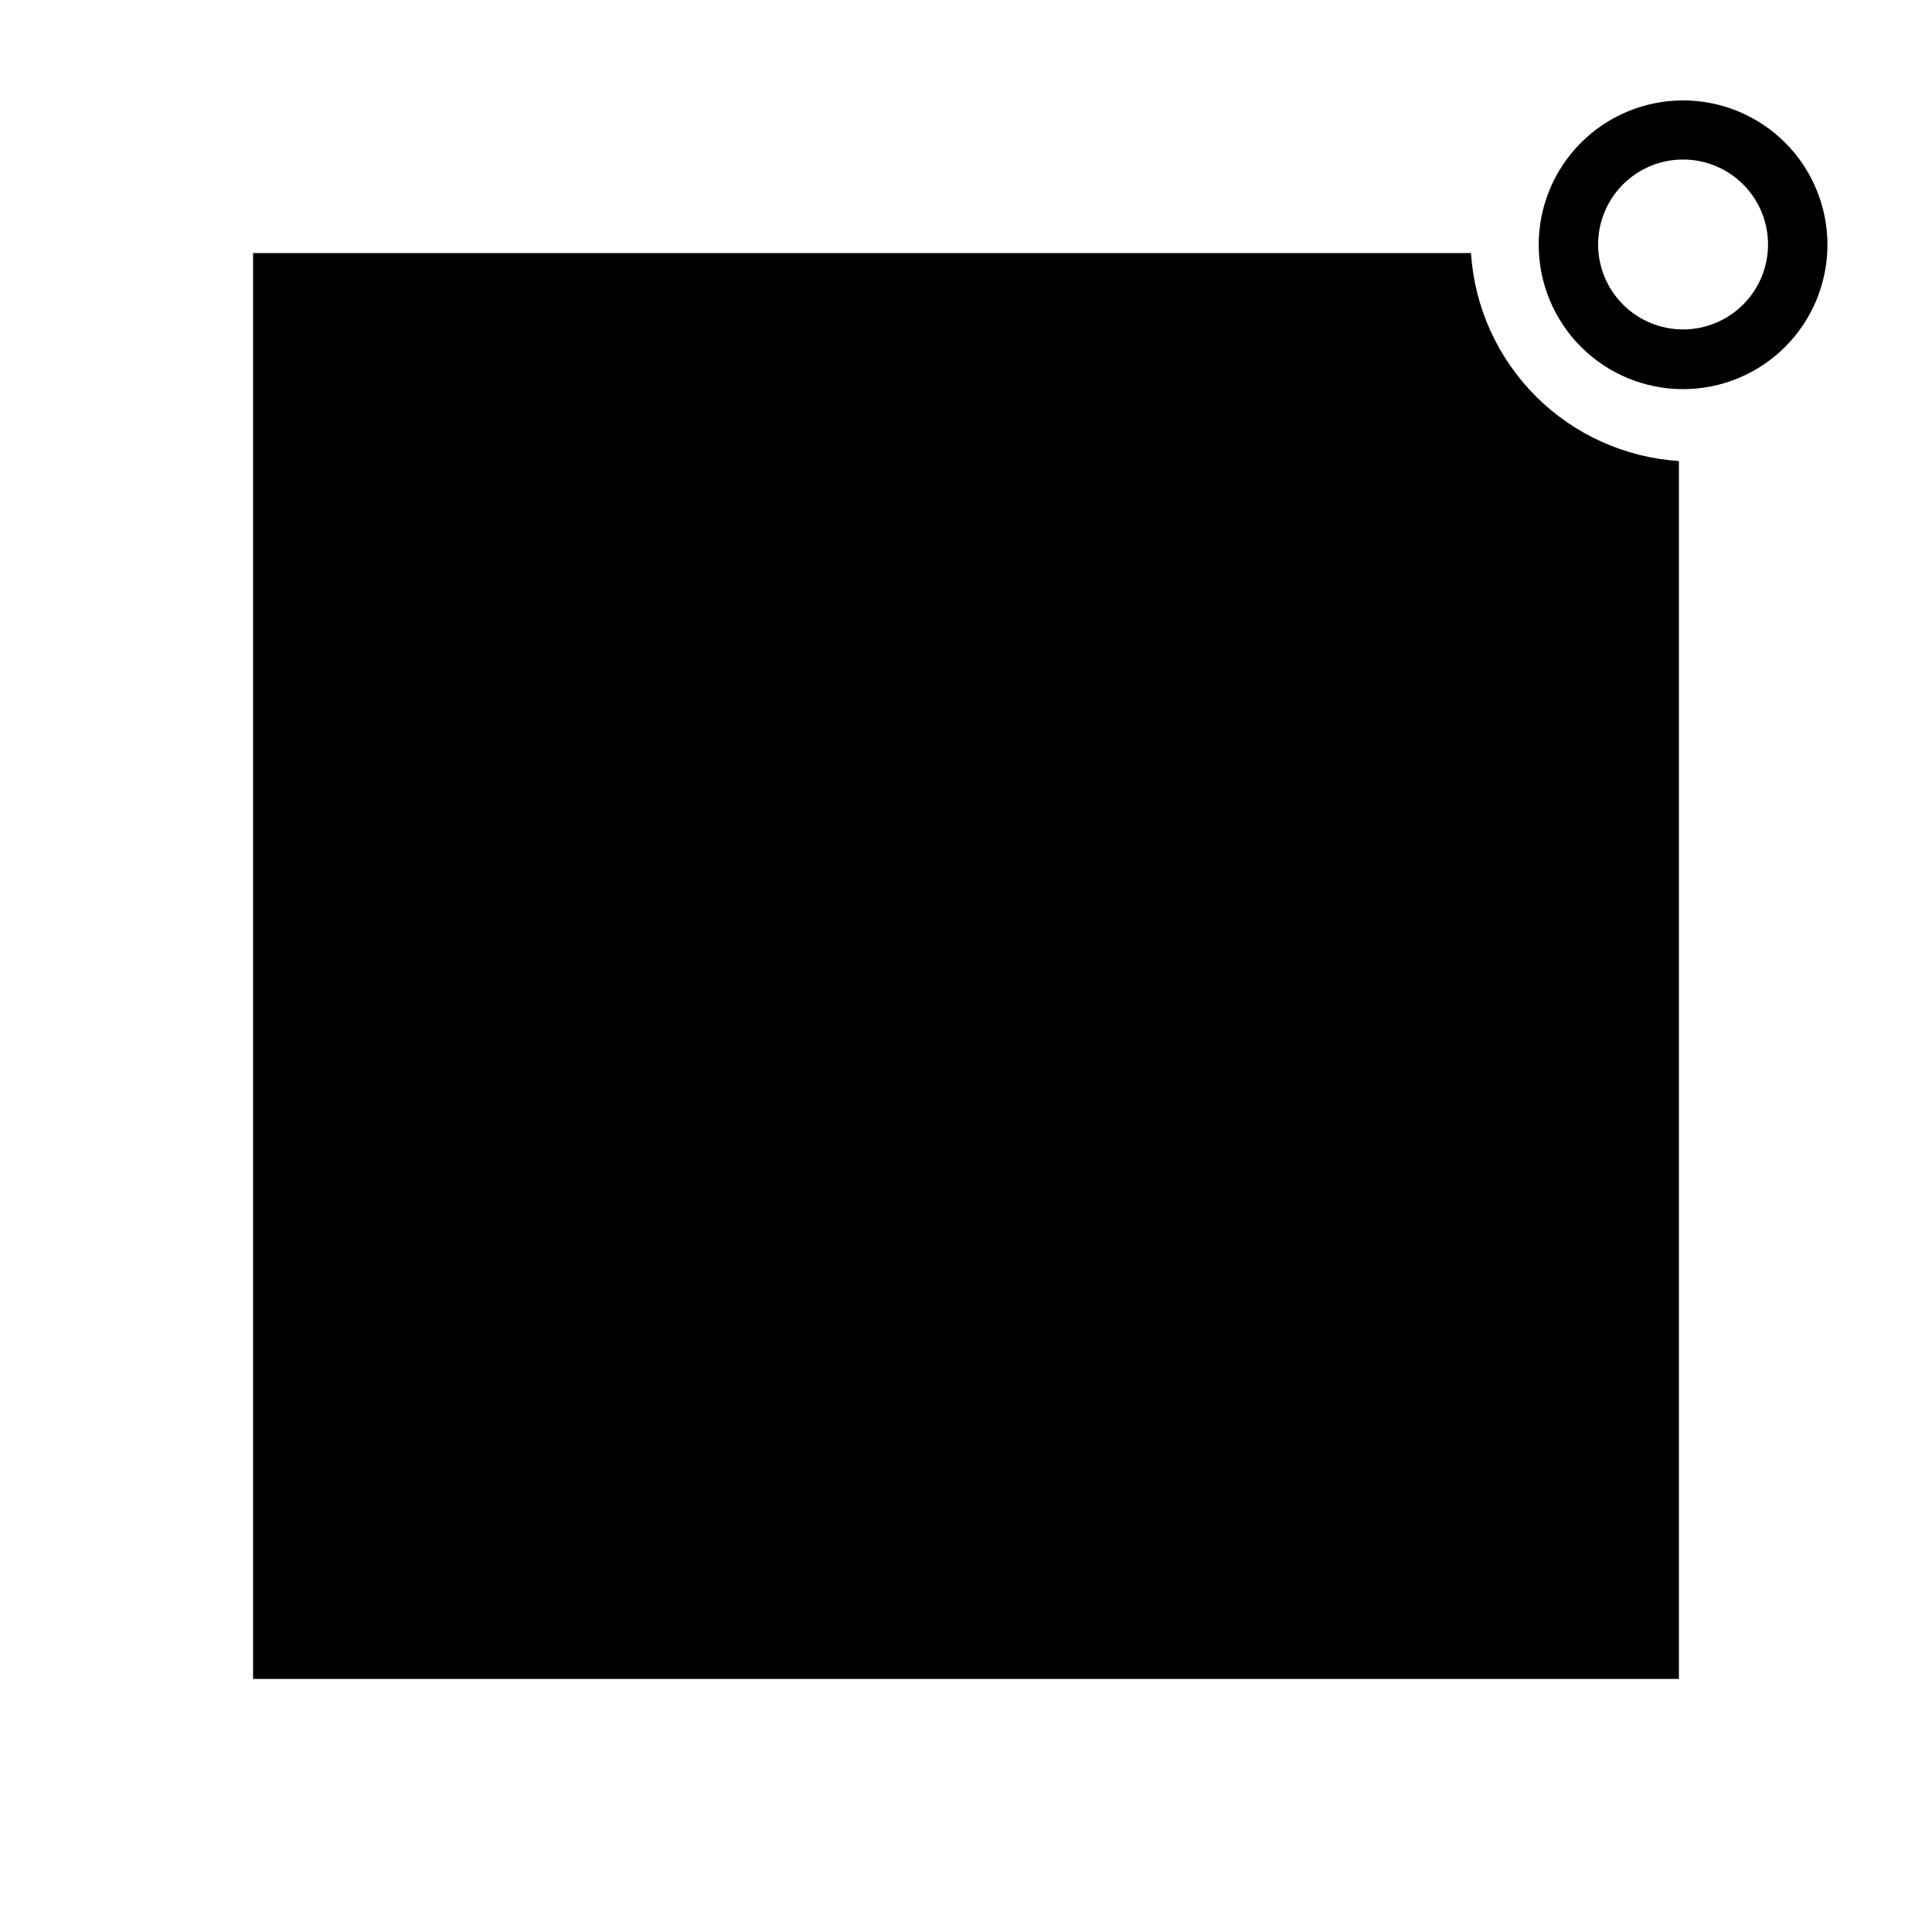 <?xml version="1.0" encoding="UTF-8"?>
<!-- Uploaded to: ICON Repo, www.svgrepo.com, Generator: ICON Repo Mixer Tools -->
<svg fill="#000000" width="800px" height="800px" version="1.1" viewBox="144 144 512 512" xmlns="http://www.w3.org/2000/svg">
 <g>
  <path d="m590.03 170.61c-10.148 0-19.883 4.031-27.059 11.215-7.176 7.18-11.203 16.918-11.199 27.066 0.008 10.152 4.051 19.887 11.234 27.055 7.188 7.172 16.926 11.191 27.078 11.18 10.152-0.016 19.879-4.062 27.047-11.254 7.164-7.191 11.18-16.934 11.16-27.086-0.023-10.133-4.062-19.844-11.234-27-7.172-7.156-16.891-11.176-27.027-11.176zm0 60.691c-5.969 0-11.695-2.371-15.918-6.594-4.223-4.223-6.594-9.949-6.594-15.922 0-5.969 2.371-11.695 6.594-15.918 4.223-4.223 9.949-6.594 15.918-6.594 5.973 0 11.699 2.371 15.922 6.594 4.223 4.223 6.594 9.949 6.594 15.918 0 5.973-2.371 11.699-6.594 15.922-4.223 4.223-9.949 6.594-15.922 6.594z"/>
  <path d="m533.82 211.07h-322.75v377.86h377.86v-322.75c-14.309-0.93-27.793-7.031-37.934-17.172-10.141-10.141-16.242-23.625-17.168-37.934z"/>
 </g>
</svg>